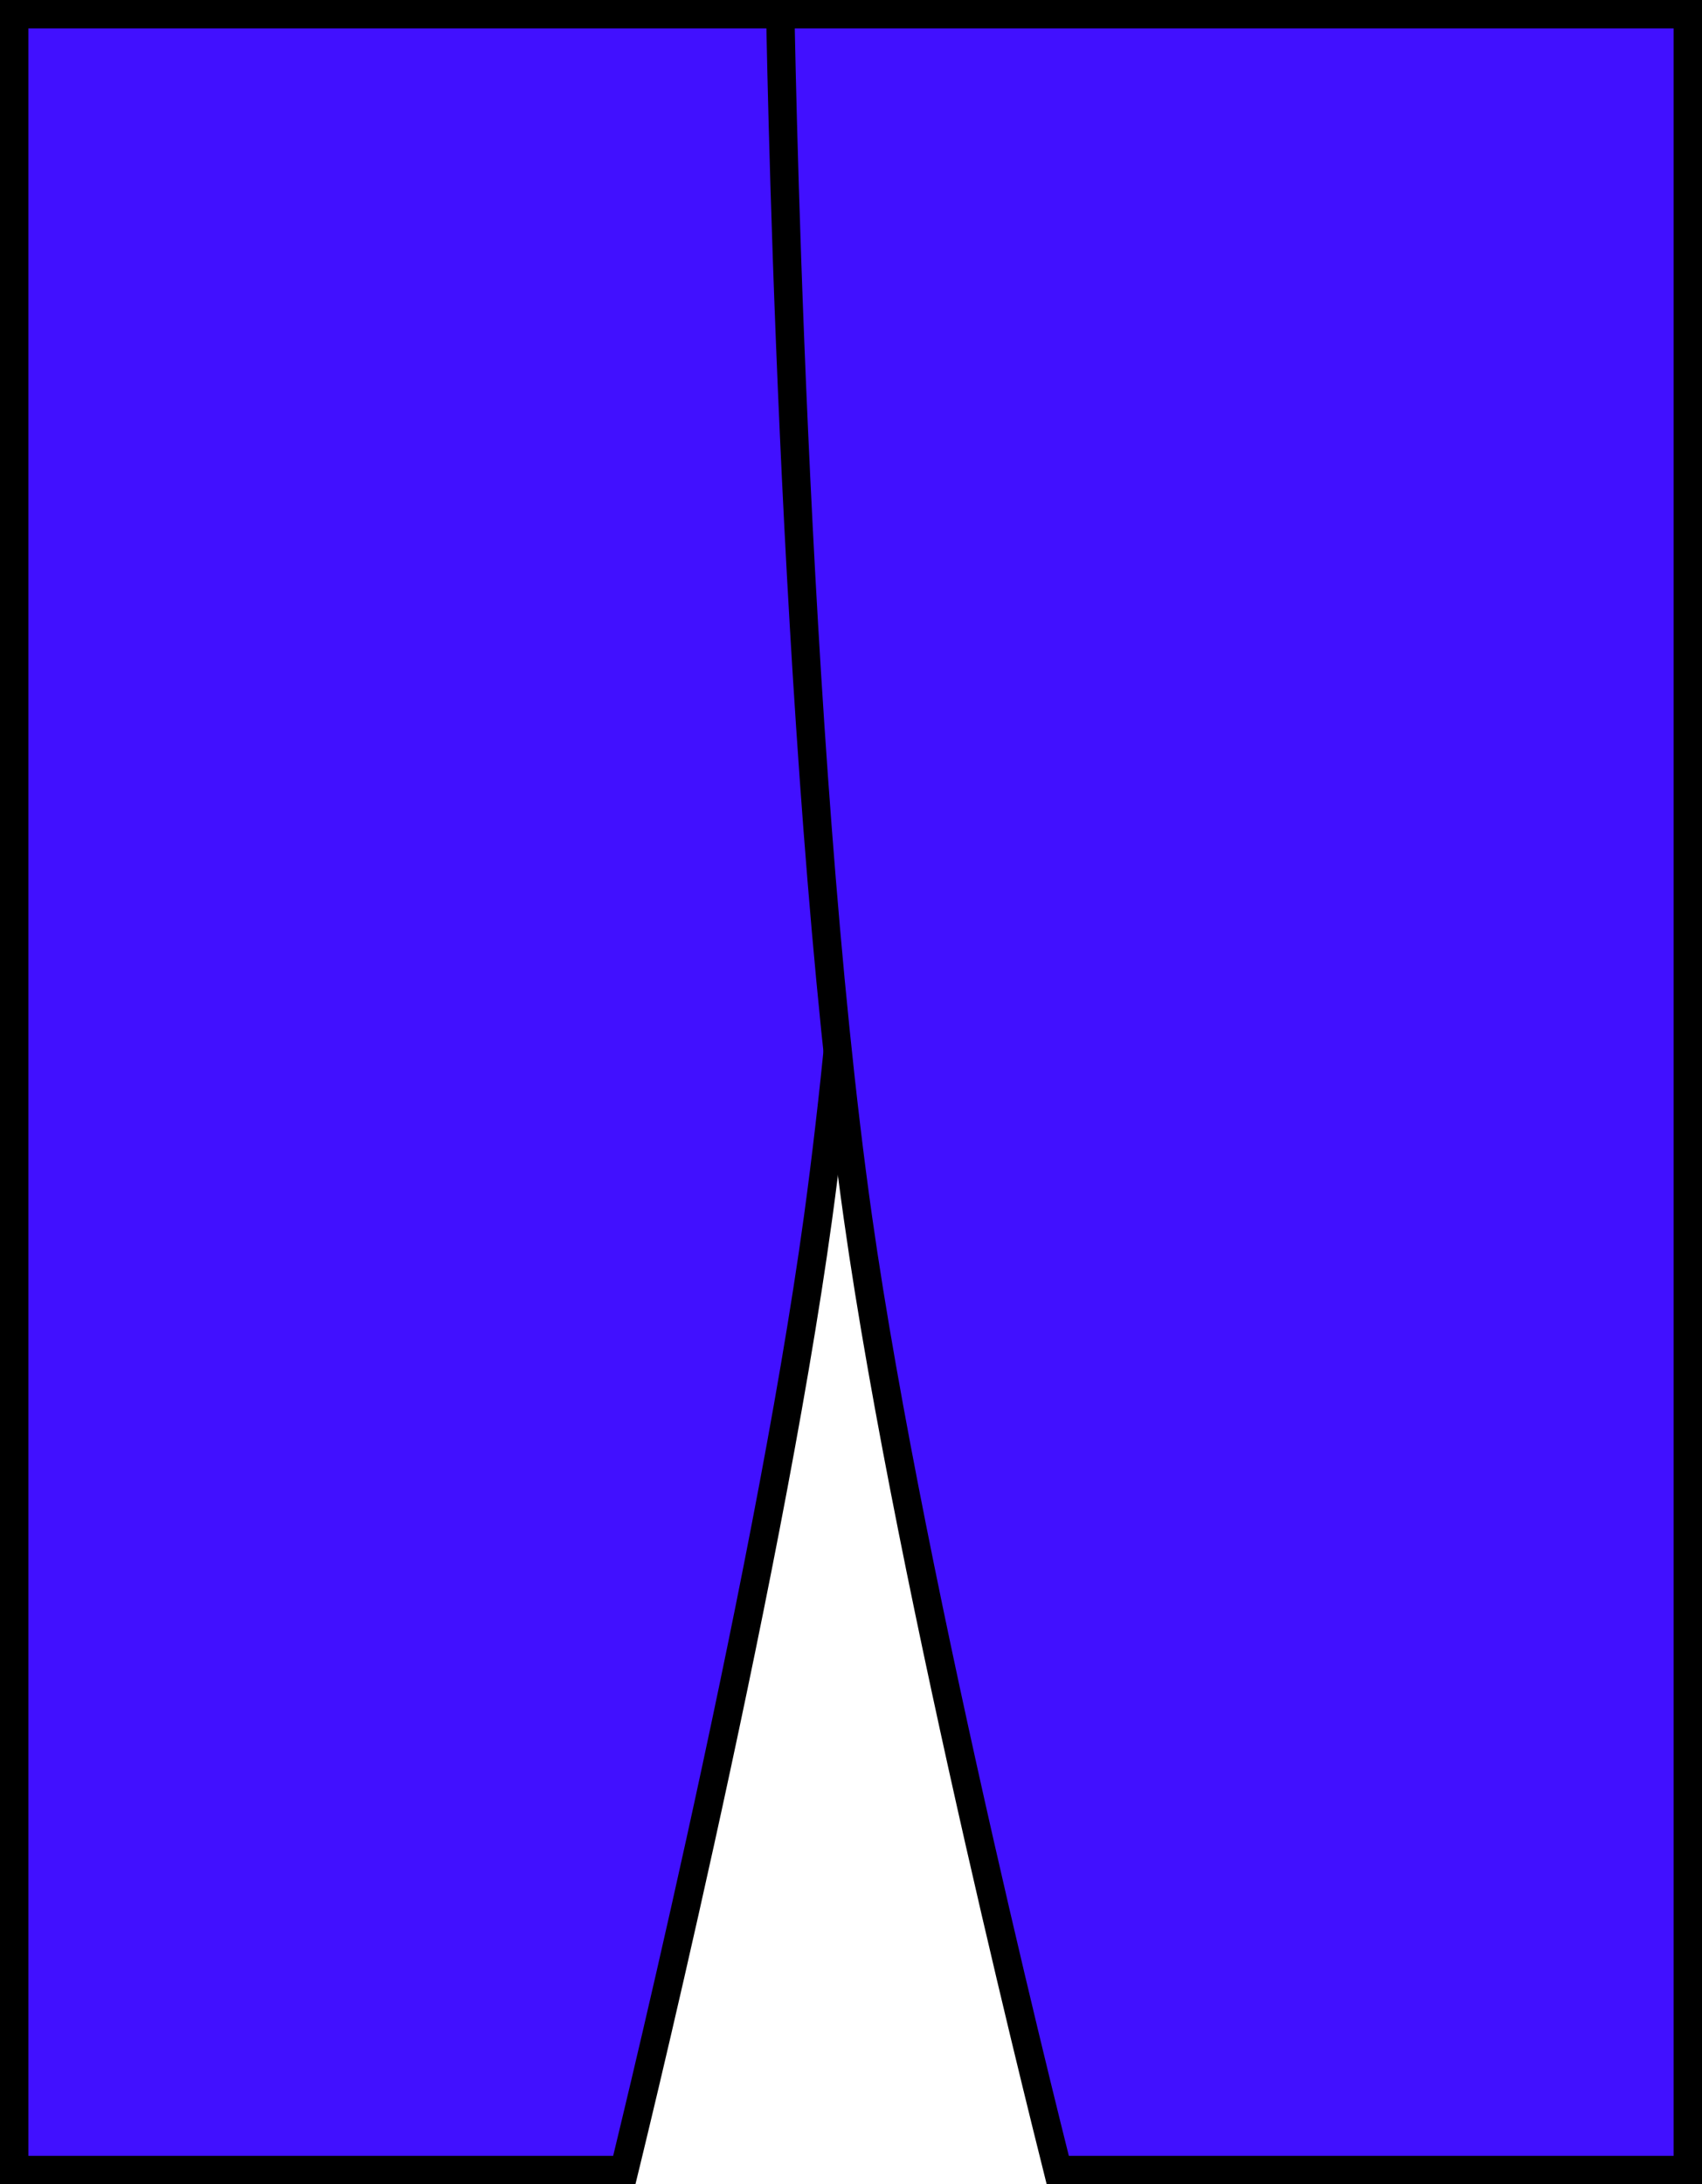 <?xml version="1.0" encoding="UTF-8"?> <svg xmlns="http://www.w3.org/2000/svg" width="60" height="77" viewBox="0 0 60 77" fill="none"> <path d="M0.5 0.5H31.492C31.489 0.675 31.485 0.894 31.48 1.153C31.465 1.904 31.441 2.996 31.406 4.358C31.335 7.083 31.216 10.889 31.026 15.217C30.646 23.877 29.98 34.608 28.838 42.932C27.923 49.597 26.194 58.081 24.69 64.907C23.939 68.318 23.245 71.312 22.739 73.453C22.486 74.523 22.279 75.38 22.137 75.97C22.085 76.182 22.042 76.36 22.008 76.5H0.5V0.5Z" fill="#4110FF" stroke="black"></path> <path d="M59.5 0.5H27.509C27.512 0.675 27.516 0.894 27.521 1.153C27.536 1.904 27.561 2.995 27.597 4.357C27.67 7.082 27.792 10.889 27.988 15.216C28.38 23.877 29.067 34.607 30.245 42.93C31.188 49.595 32.972 58.078 34.522 64.904C35.297 68.315 36.013 71.309 36.535 73.45C36.796 74.52 37.008 75.377 37.156 75.966C37.209 76.18 37.254 76.359 37.289 76.5H59.5V0.5Z" fill="#4110FF" stroke="black"></path> </svg> 